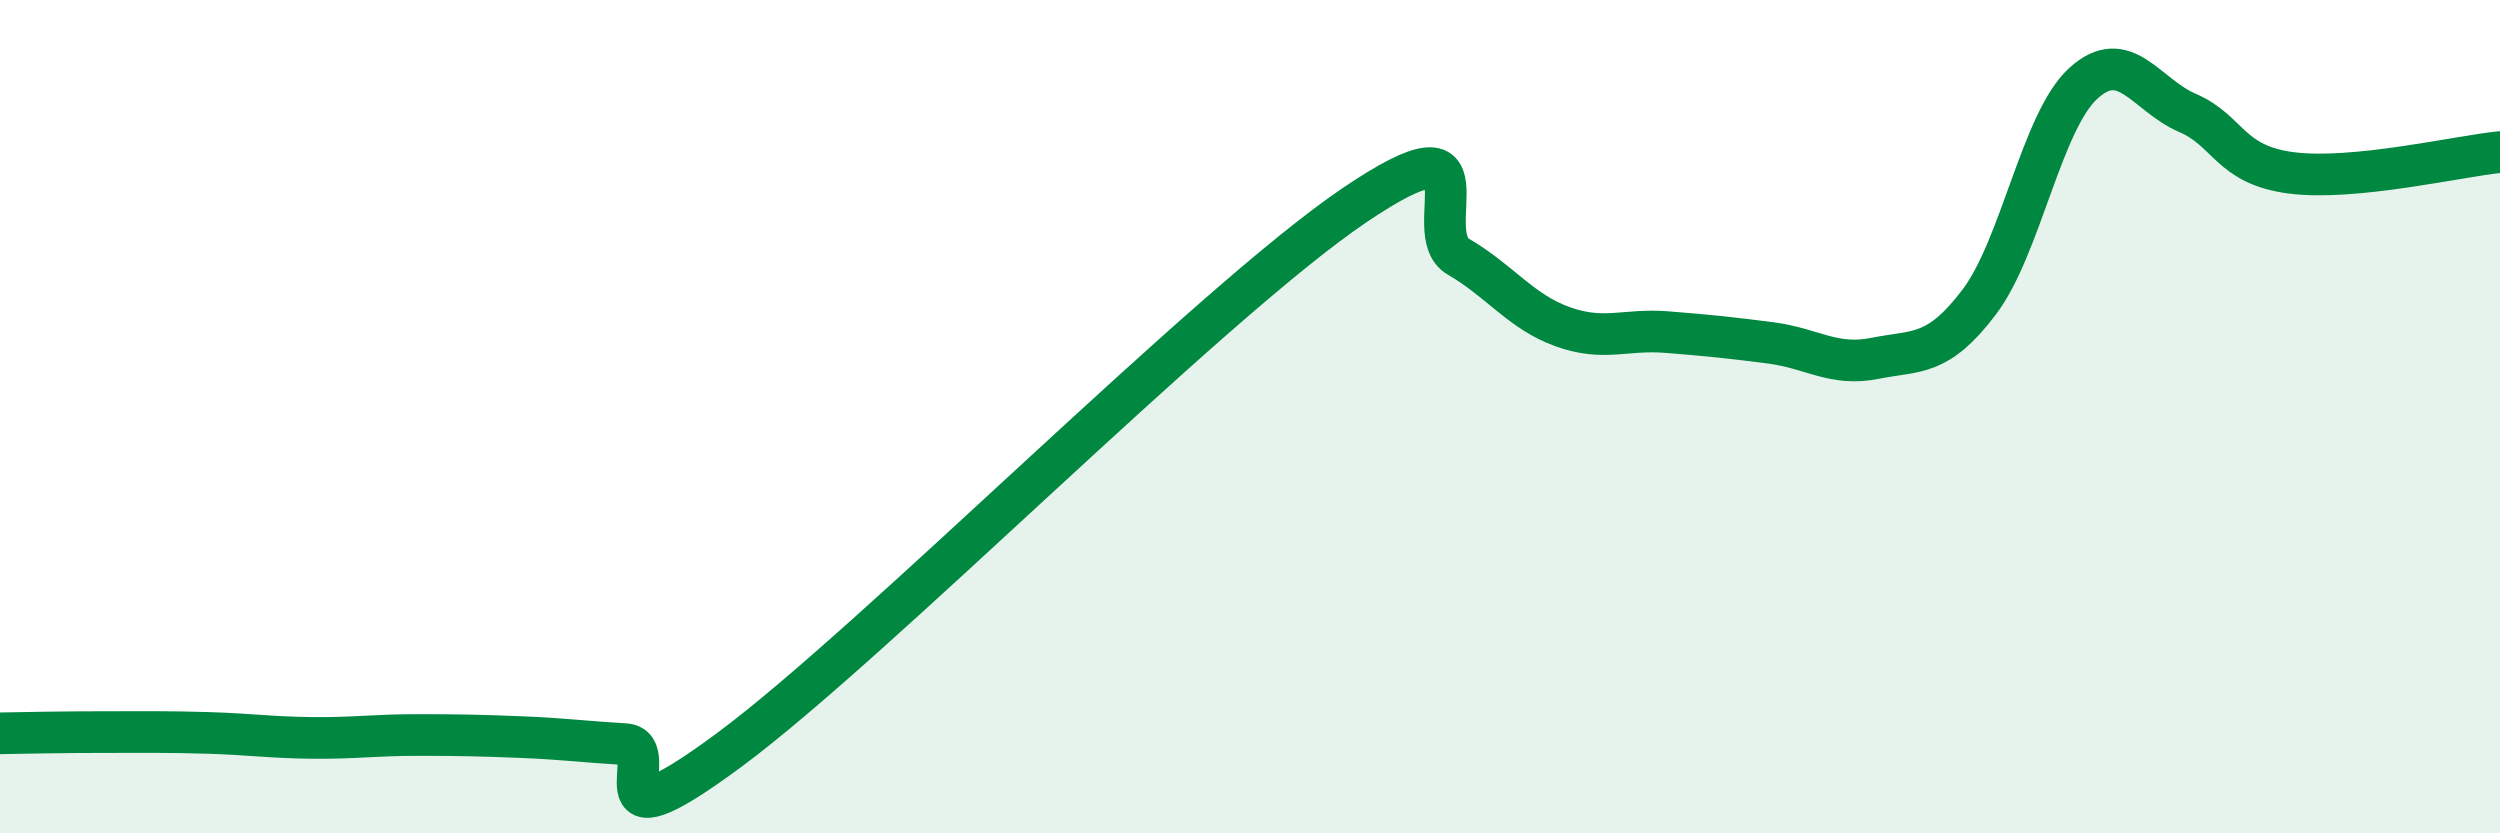 
    <svg width="60" height="20" viewBox="0 0 60 20" xmlns="http://www.w3.org/2000/svg">
      <path
        d="M 0,17.6 C 0.5,17.59 1.5,17.57 2.5,17.57 C 3.5,17.57 4,17.56 5,17.59 C 6,17.62 6.5,17.7 7.5,17.71 C 8.5,17.72 9,17.64 10,17.64 C 11,17.64 11.5,17.65 12.5,17.69 C 13.5,17.73 14,17.8 15,17.86 C 16,17.92 14,20.59 17.5,18 C 21,15.41 29,7.3 32.5,4.93 C 36,2.56 34,5.58 35,6.16 C 36,6.74 36.5,7.48 37.5,7.84 C 38.5,8.2 39,7.89 40,7.97 C 41,8.05 41.5,8.1 42.5,8.23 C 43.5,8.36 44,8.8 45,8.6 C 46,8.4 46.5,8.57 47.5,7.25 C 48.5,5.93 49,2.91 50,2 C 51,1.09 51.5,2.28 52.5,2.71 C 53.5,3.14 53.5,3.96 55,4.15 C 56.5,4.34 59,3.75 60,3.65L60 20L0 20Z"
        fill="#008740"
        opacity="0.1"
        stroke-linecap="round"
        stroke-linejoin="round"
      />
      <path
        d="M 0,17.6 C 0.5,17.59 1.5,17.57 2.5,17.57 C 3.5,17.57 4,17.56 5,17.59 C 6,17.62 6.5,17.7 7.5,17.71 C 8.5,17.72 9,17.64 10,17.64 C 11,17.64 11.5,17.65 12.5,17.69 C 13.5,17.73 14,17.8 15,17.86 C 16,17.92 14,20.59 17.5,18 C 21,15.41 29,7.3 32.5,4.93 C 36,2.56 34,5.58 35,6.16 C 36,6.74 36.5,7.48 37.5,7.84 C 38.5,8.2 39,7.89 40,7.97 C 41,8.05 41.5,8.1 42.5,8.23 C 43.5,8.36 44,8.8 45,8.6 C 46,8.4 46.5,8.57 47.5,7.25 C 48.5,5.93 49,2.91 50,2 C 51,1.09 51.5,2.28 52.5,2.71 C 53.5,3.14 53.5,3.96 55,4.15 C 56.5,4.34 59,3.75 60,3.65"
        stroke="#008740"
        stroke-width="1"
        fill="none"
        stroke-linecap="round"
        stroke-linejoin="round"
      />
    </svg>
  